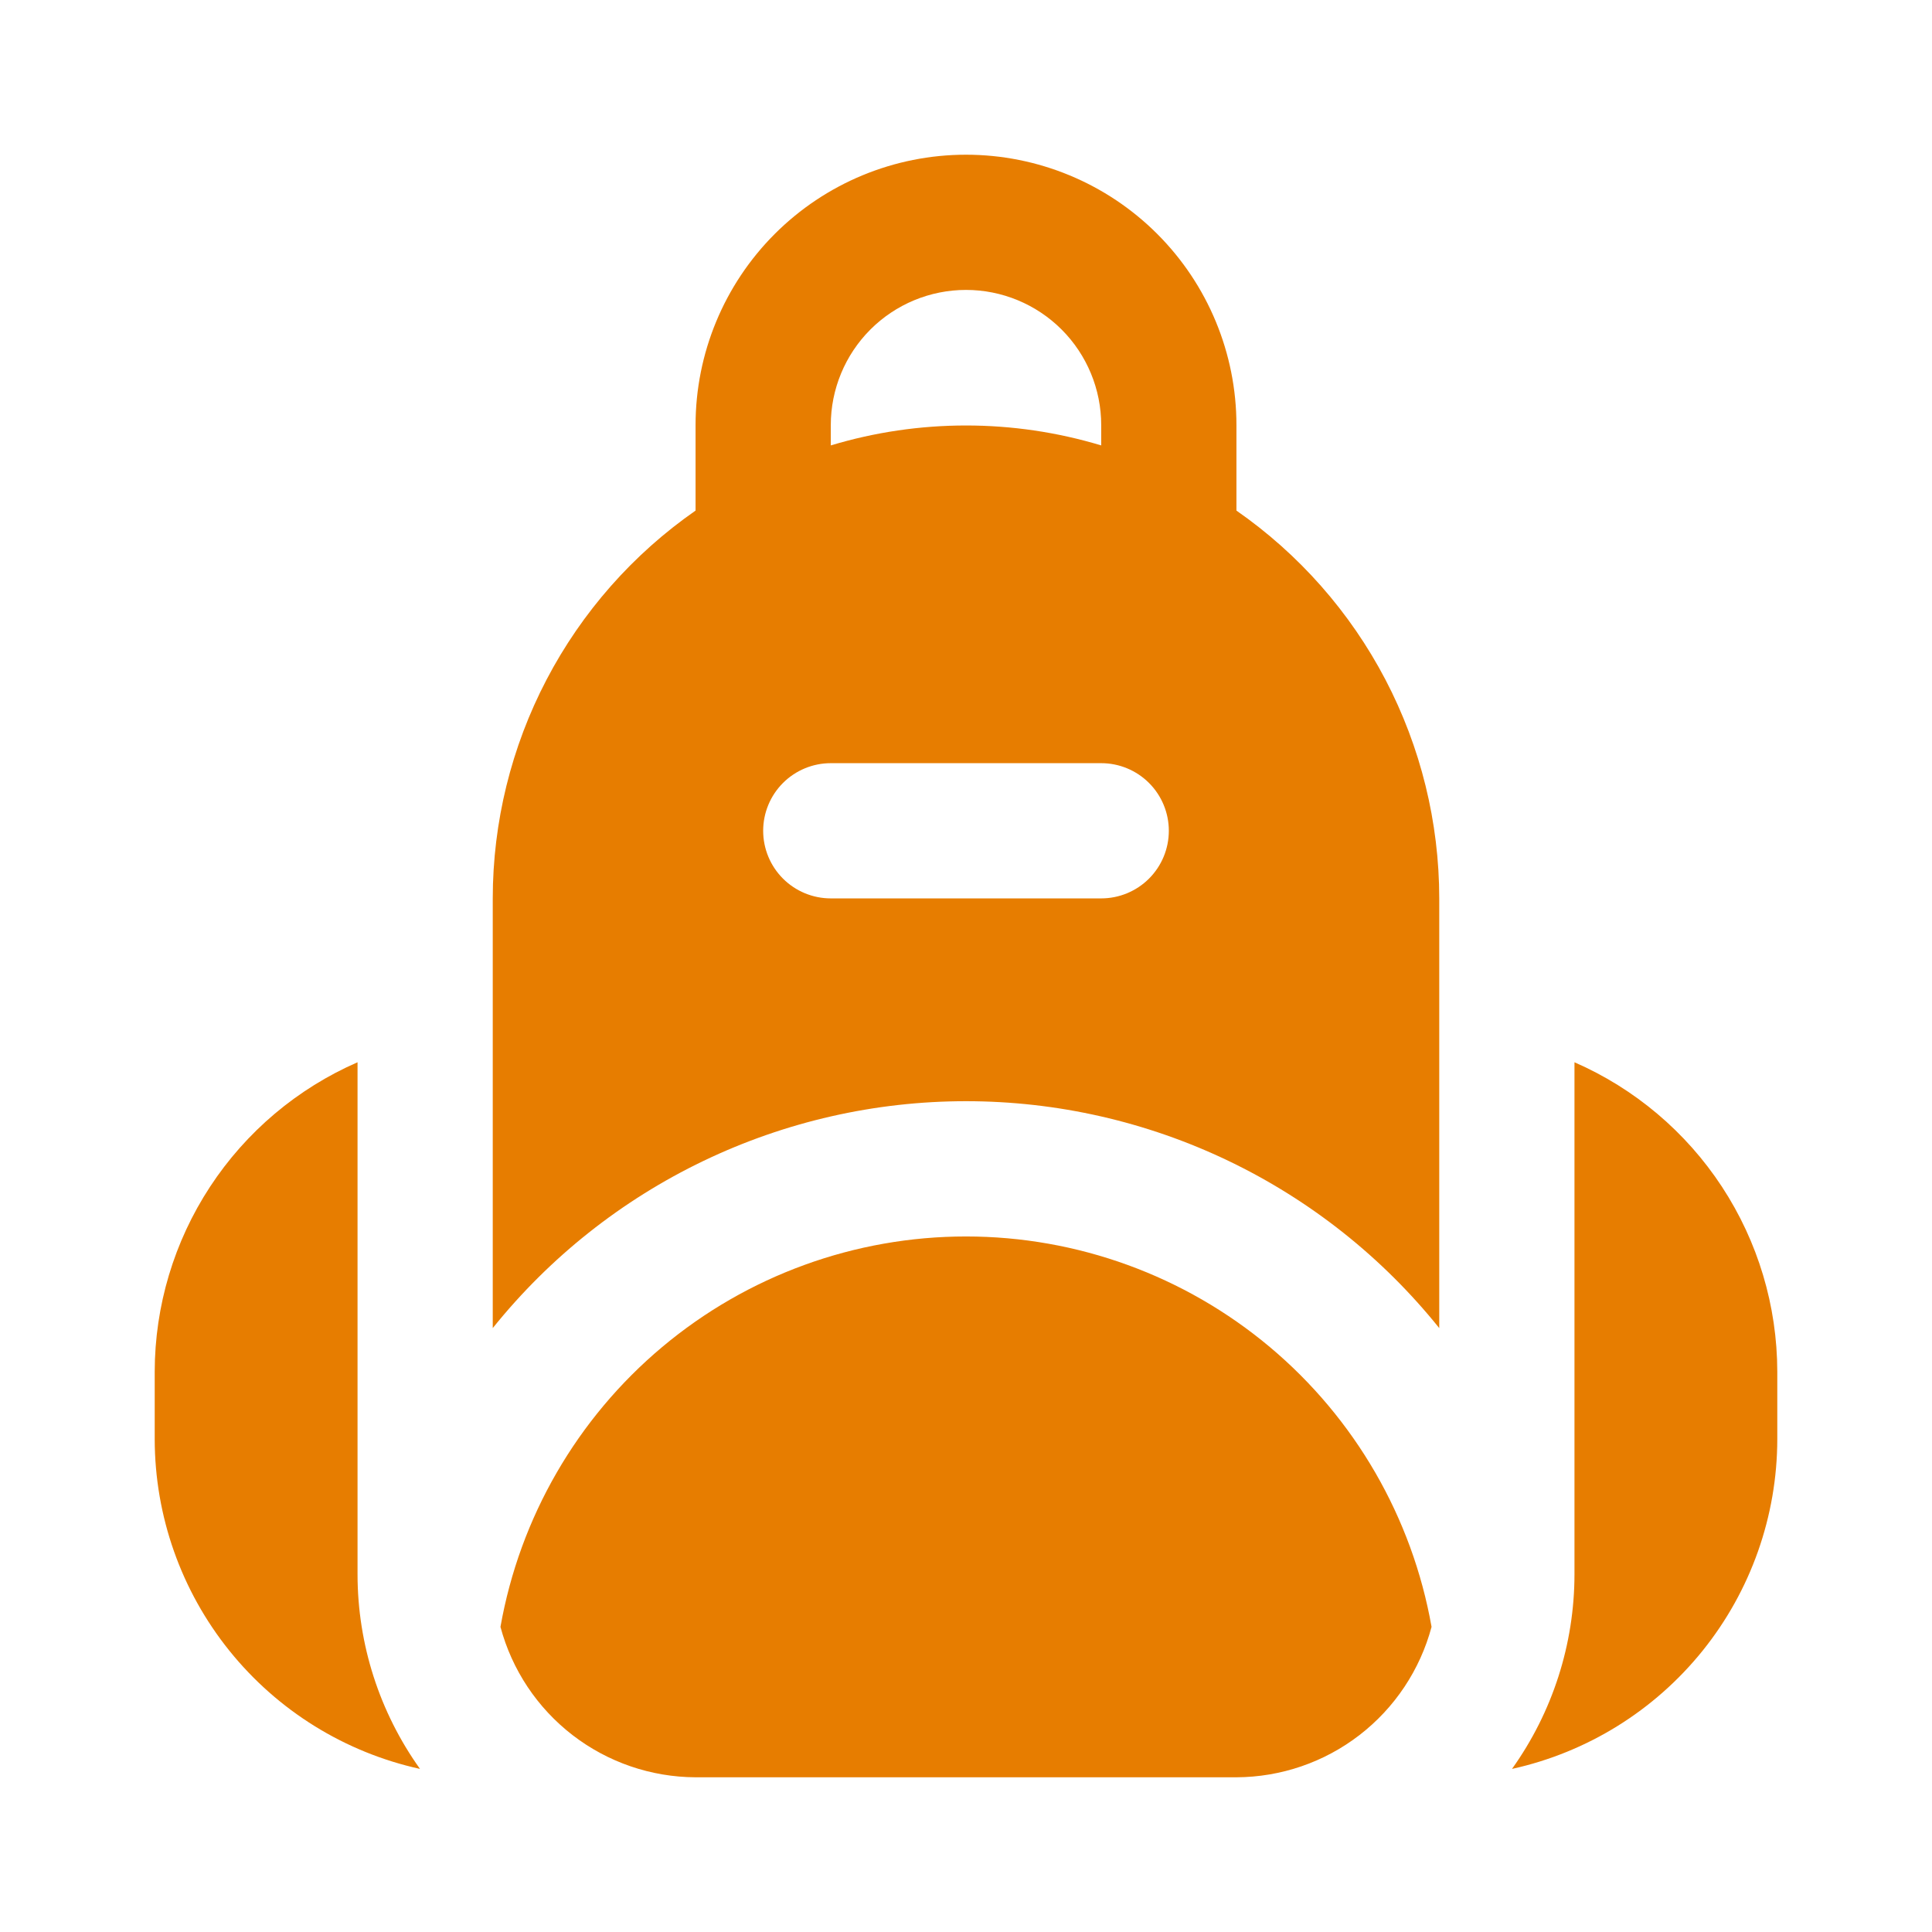 <svg width="128" height="128" viewBox="0 0 128 128" fill="none" xmlns="http://www.w3.org/2000/svg">
<g clip-path="url(#clip0_1586_971)">
<g clip-path="url(#clip1_1586_971)">
<path d="M81.917 117.75H46.083C43.133 117.738 40.27 116.756 37.933 114.955C35.597 113.153 33.919 110.634 33.157 107.784C34.439 100.536 38.233 93.971 43.874 89.241C49.514 84.512 56.639 81.919 64 81.919C71.361 81.919 78.486 84.512 84.126 89.241C89.766 93.971 93.561 100.536 94.844 107.784C94.082 110.634 92.403 113.153 90.067 114.955C87.731 116.756 84.867 117.738 81.917 117.75ZM23.688 104.313V70.378C19.698 72.119 16.303 74.985 13.916 78.626C11.53 82.266 10.256 86.522 10.25 90.875L10.25 95.354C10.257 100.451 12.002 105.394 15.198 109.365C18.394 113.336 22.849 116.098 27.826 117.195C25.139 113.436 23.692 108.933 23.688 104.313ZM104.313 70.378V104.313C104.308 108.933 102.861 113.436 100.174 117.195C105.152 116.098 109.606 113.336 112.802 109.365C115.998 105.394 117.743 100.451 117.75 95.354V90.875C117.744 86.522 116.47 82.266 114.084 78.626C111.697 74.985 108.302 72.119 104.313 70.378ZM95.354 59.521V87.99C91.586 83.298 86.812 79.512 81.386 76.91C75.959 74.308 70.018 72.957 64 72.957C57.982 72.957 52.041 74.308 46.614 76.91C41.188 79.512 36.414 83.298 32.646 87.99V59.521C32.649 54.472 33.873 49.499 36.212 45.026C38.552 40.552 41.939 36.711 46.083 33.828V28.167C46.083 23.415 47.971 18.858 51.331 15.498C54.691 12.138 59.248 10.25 64 10.25C68.752 10.25 73.309 12.138 76.669 15.498C80.029 18.858 81.917 23.415 81.917 28.167V33.828C86.061 36.711 89.448 40.552 91.788 45.026C94.127 49.499 95.351 54.472 95.354 59.521ZM55.042 29.51C60.884 27.749 67.116 27.749 72.958 29.51V28.167C72.958 25.791 72.014 23.512 70.335 21.832C68.654 20.152 66.376 19.208 64 19.208C61.624 19.208 59.346 20.152 57.666 21.832C55.986 23.512 55.042 25.791 55.042 28.167V29.51ZM77.438 55.042C77.438 53.854 76.966 52.714 76.126 51.874C75.286 51.034 74.146 50.562 72.958 50.562H55.042C53.854 50.562 52.714 51.034 51.874 51.874C51.034 52.714 50.562 53.854 50.562 55.042C50.562 56.23 51.034 57.369 51.874 58.209C52.714 59.049 53.854 59.521 55.042 59.521H72.958C74.146 59.521 75.286 59.049 76.126 58.209C76.966 57.369 77.438 56.23 77.438 55.042Z" fill="#E77D00"/>
</g>
</g>
<defs>
<clipPath id="clip0_1586_971">
<rect width="128" height="128" fill="white"/>
</clipPath>
<clipPath id="clip1_1586_971">
<rect width="107.5" height="107.5" fill="white" transform="translate(10.25 10.25)"/>
</clipPath>
</defs>
</svg>
